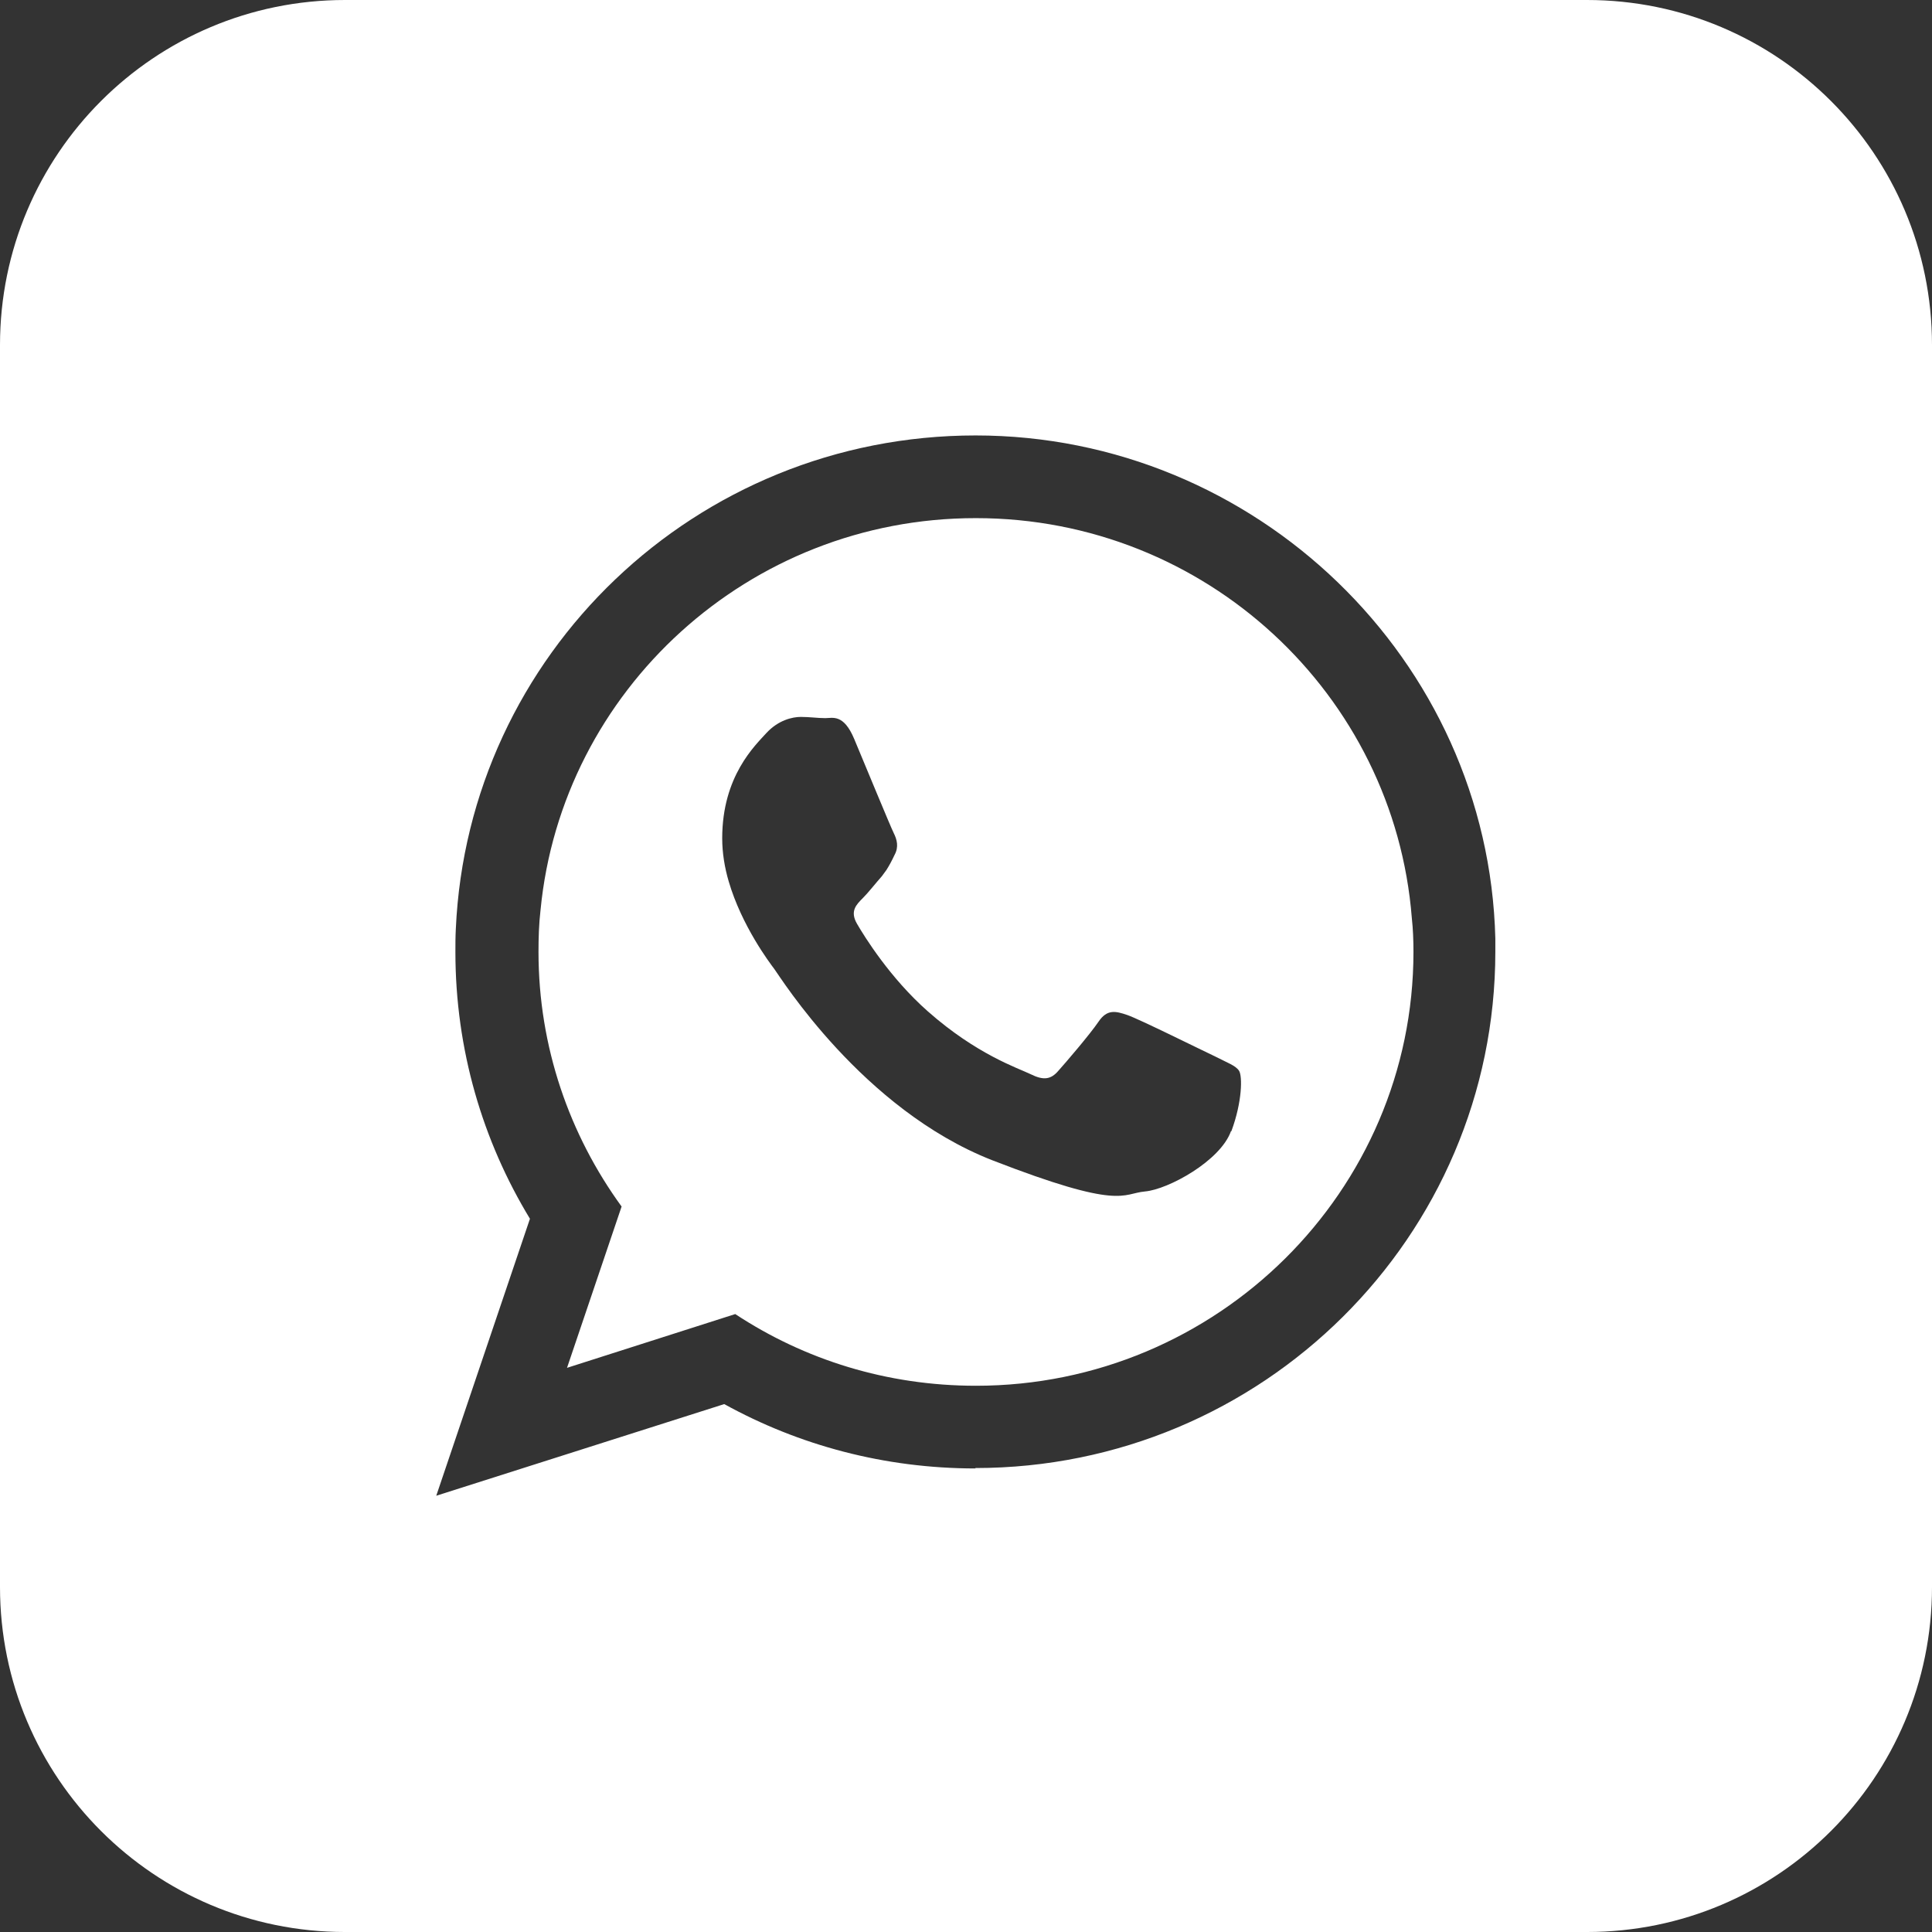 <?xml version="1.0" encoding="UTF-8"?>
<svg id="Layer_2" data-name="Layer 2" xmlns="http://www.w3.org/2000/svg" viewBox="0 0 47.43 47.43">
  <rect x="0" y="0" width="47.43" height="47.43" fill="#333333" stroke="none"/>
  <defs>
    <style>
      .cls-1 {
        fill: #fff;
      }
    </style>
  </defs>
  <g id="Capa_1" data-name="Capa 1">
    <g>
      <path class="cls-1" d="M38.96,0H8.47C3.79,0,0,3.79,0,8.47v30.49c0,4.68,3.79,8.47,8.47,8.47h30.49c4.68,0,8.47-3.79,8.47-8.47V8.47c0-4.68-3.79-8.47-8.47-8.47ZM23.95,36.05c-2.24,0-4.34-.57-6.17-1.58l-7.07,2.25,2.3-6.8c-1.16-1.91-1.83-4.15-1.83-6.55,0-.19,0-.37.01-.56.3-6.74,5.89-12.12,12.76-12.12s12.59,5.5,12.76,12.35c0,.11,0,.22,0,.32,0,7-5.72,12.68-12.77,12.68Z"/>
      <path class="cls-1" d="M23.95,12.72c-5.57,0-10.16,4.23-10.68,9.62-.04.34-.05.69-.05,1.03,0,2.33.76,4.49,2.04,6.25l-1.34,3.96,4.13-1.32c1.7,1.12,3.72,1.76,5.91,1.76,5.92,0,10.74-4.78,10.74-10.65,0-.28-.01-.56-.04-.83-.43-5.49-5.06-9.82-10.7-9.82ZM30.22,27.77c-.26.73-1.54,1.43-2.11,1.48-.57.05-.57.47-3.76-.77-3.18-1.25-5.19-4.49-5.34-4.69-.12-.16-.8-1.06-1.12-2.15-.1-.34-.16-.7-.16-1.06,0-1.53.81-2.28,1.09-2.59.29-.31.63-.39.84-.39s.42.03.6.03.45-.11.71.51c.26.62.89,2.15.97,2.31.08.16.13.34.02.54-.07.15-.13.26-.2.37-.04.05-.07.1-.11.15-.16.18-.33.4-.47.54-.16.16-.32.32-.14.63.18.31.81,1.33,1.74,2.15,1.2,1.06,2.21,1.39,2.52,1.54.32.16.5.13.68-.08.18-.2.78-.9.99-1.21.21-.31.42-.26.71-.16.29.1,1.82.86,2.14,1.01.31.16.52.23.6.36.08.13.08.75-.19,1.48Z"/>
    </g>
  </g>
</svg>